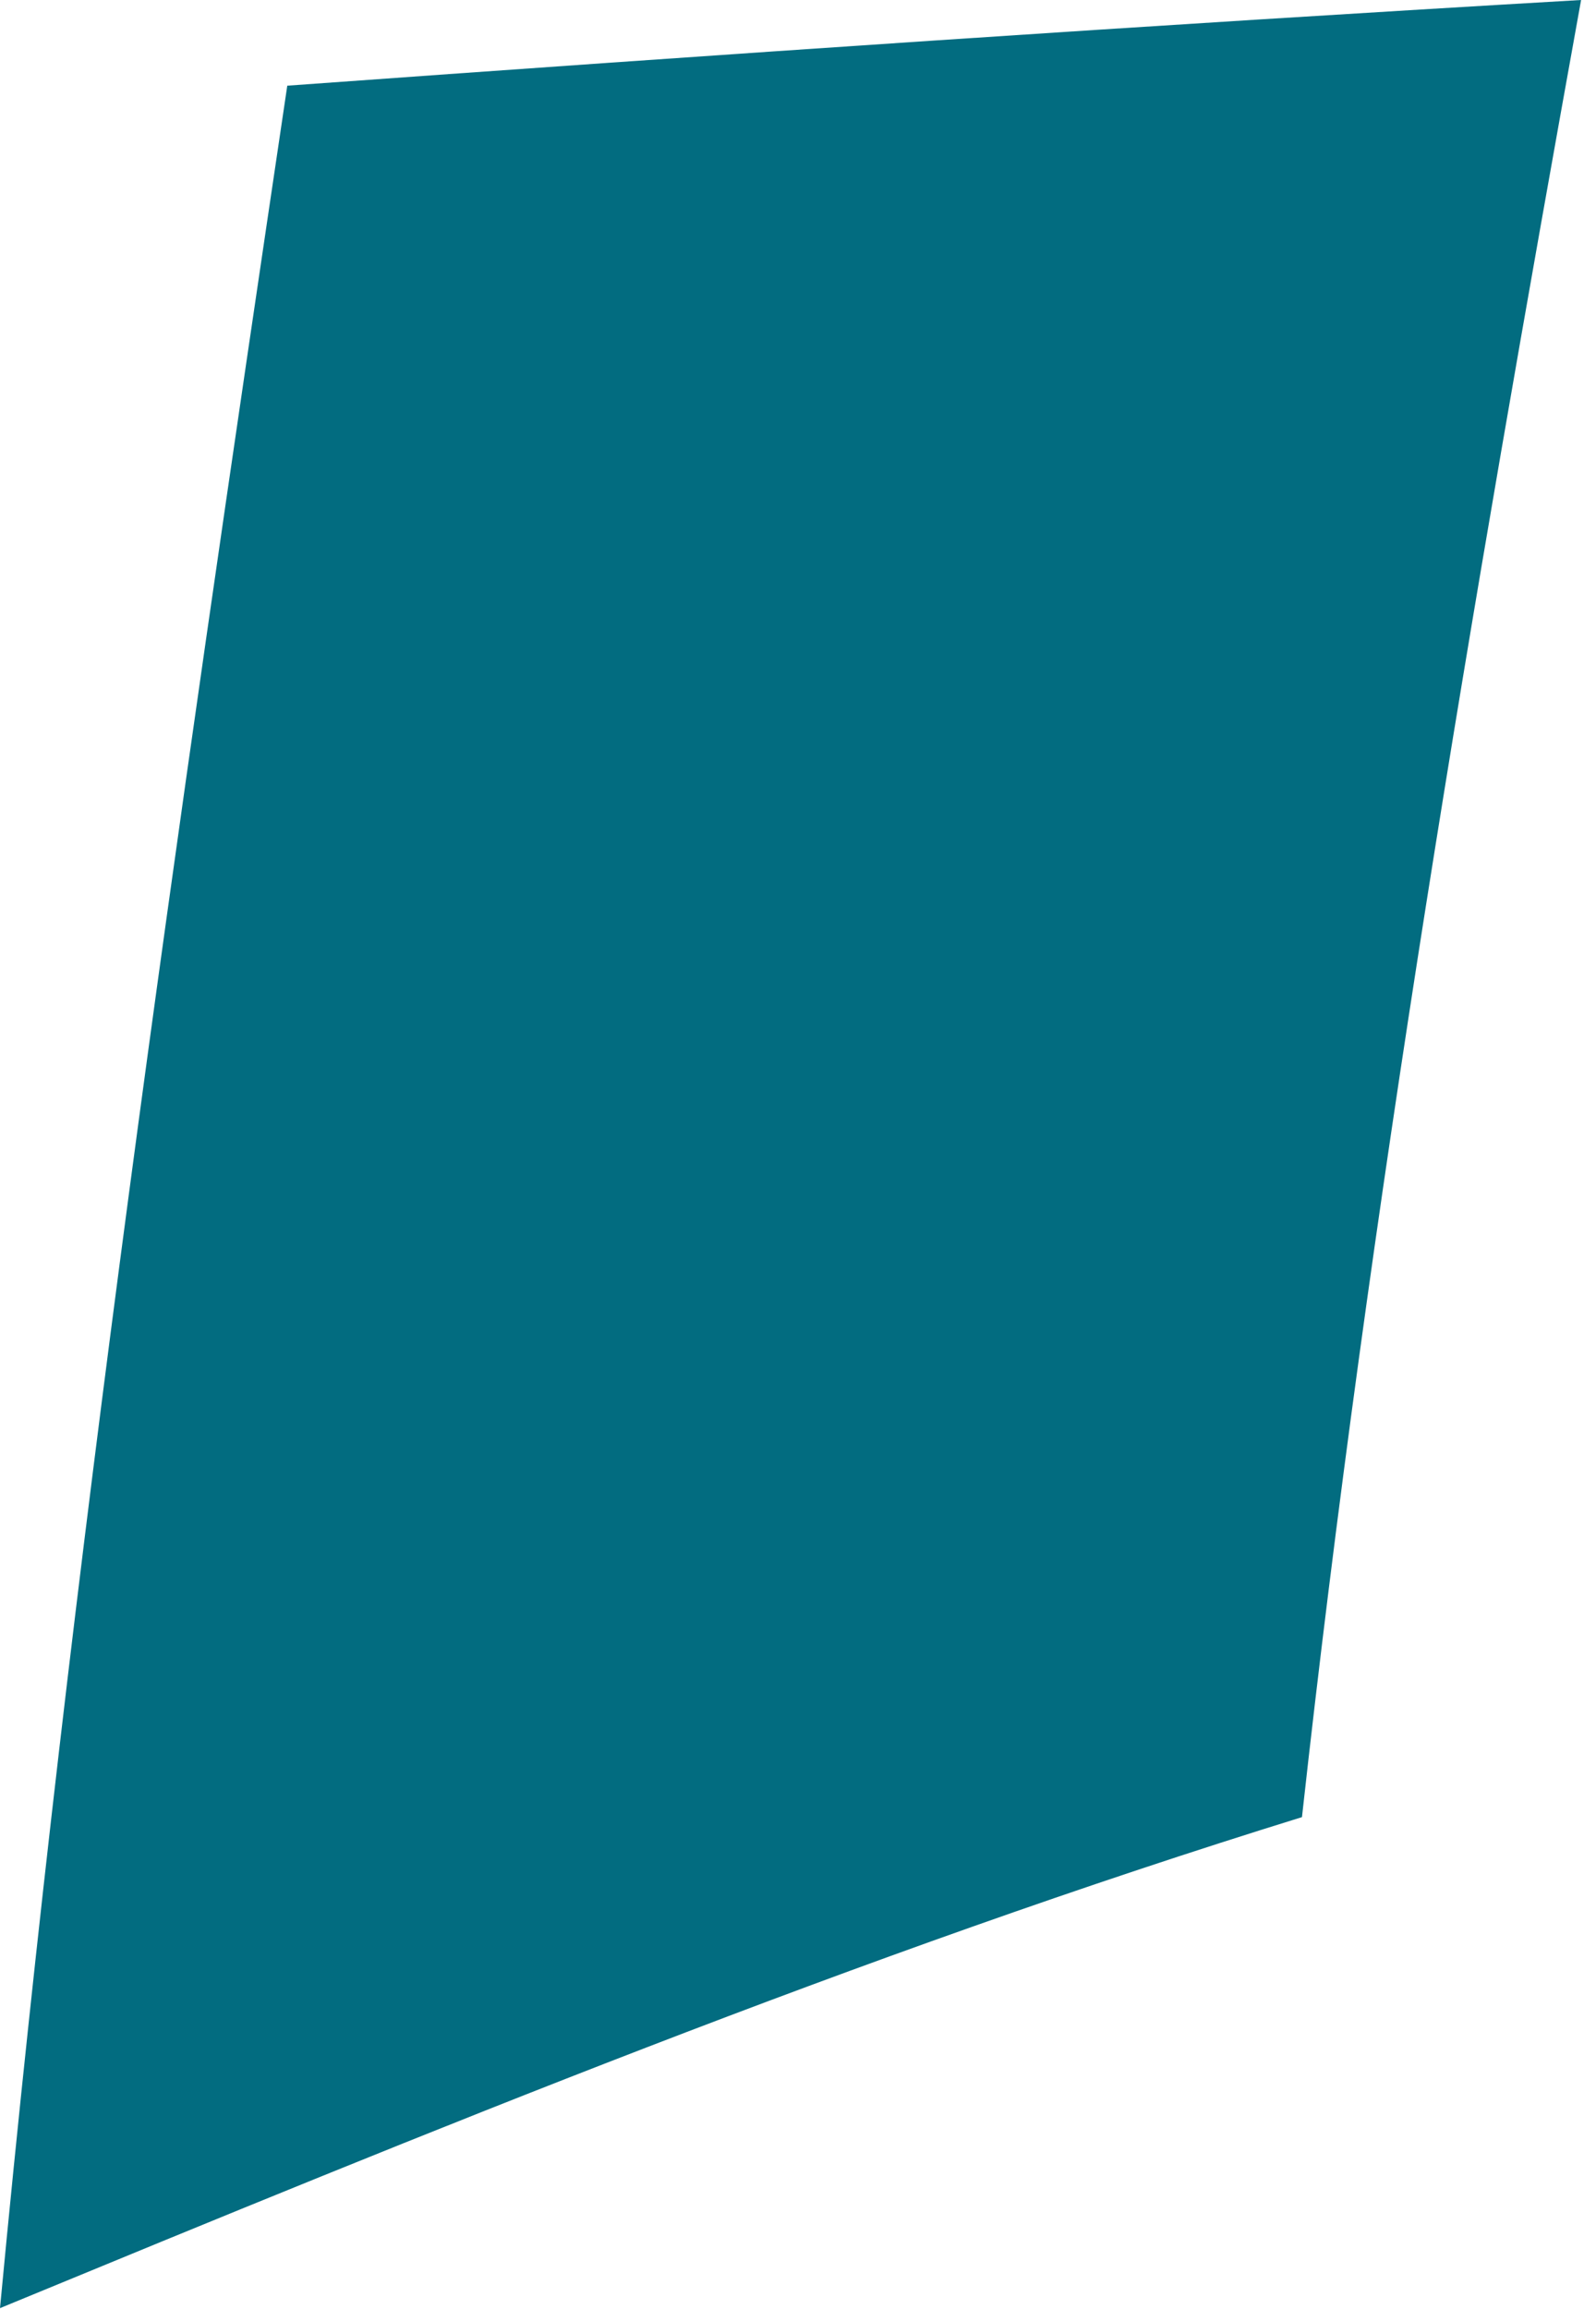 <?xml version="1.0" encoding="utf-8"?>
<svg xmlns="http://www.w3.org/2000/svg" fill="none" height="100%" overflow="visible" preserveAspectRatio="none" style="display: block;" viewBox="0 0 65 94" width="100%">
<path d="M53.025 73.968C35.051 79.529 17.488 86.745 0 93.955C2.864 63.612 7.226 33.581 11.7 3.488C29.261 2.218 46.819 1.02 64.393 0C59.952 24.584 55.774 49.059 53.025 73.968Z" fill="#026C80" id="Trazado 22141"/>
</svg>